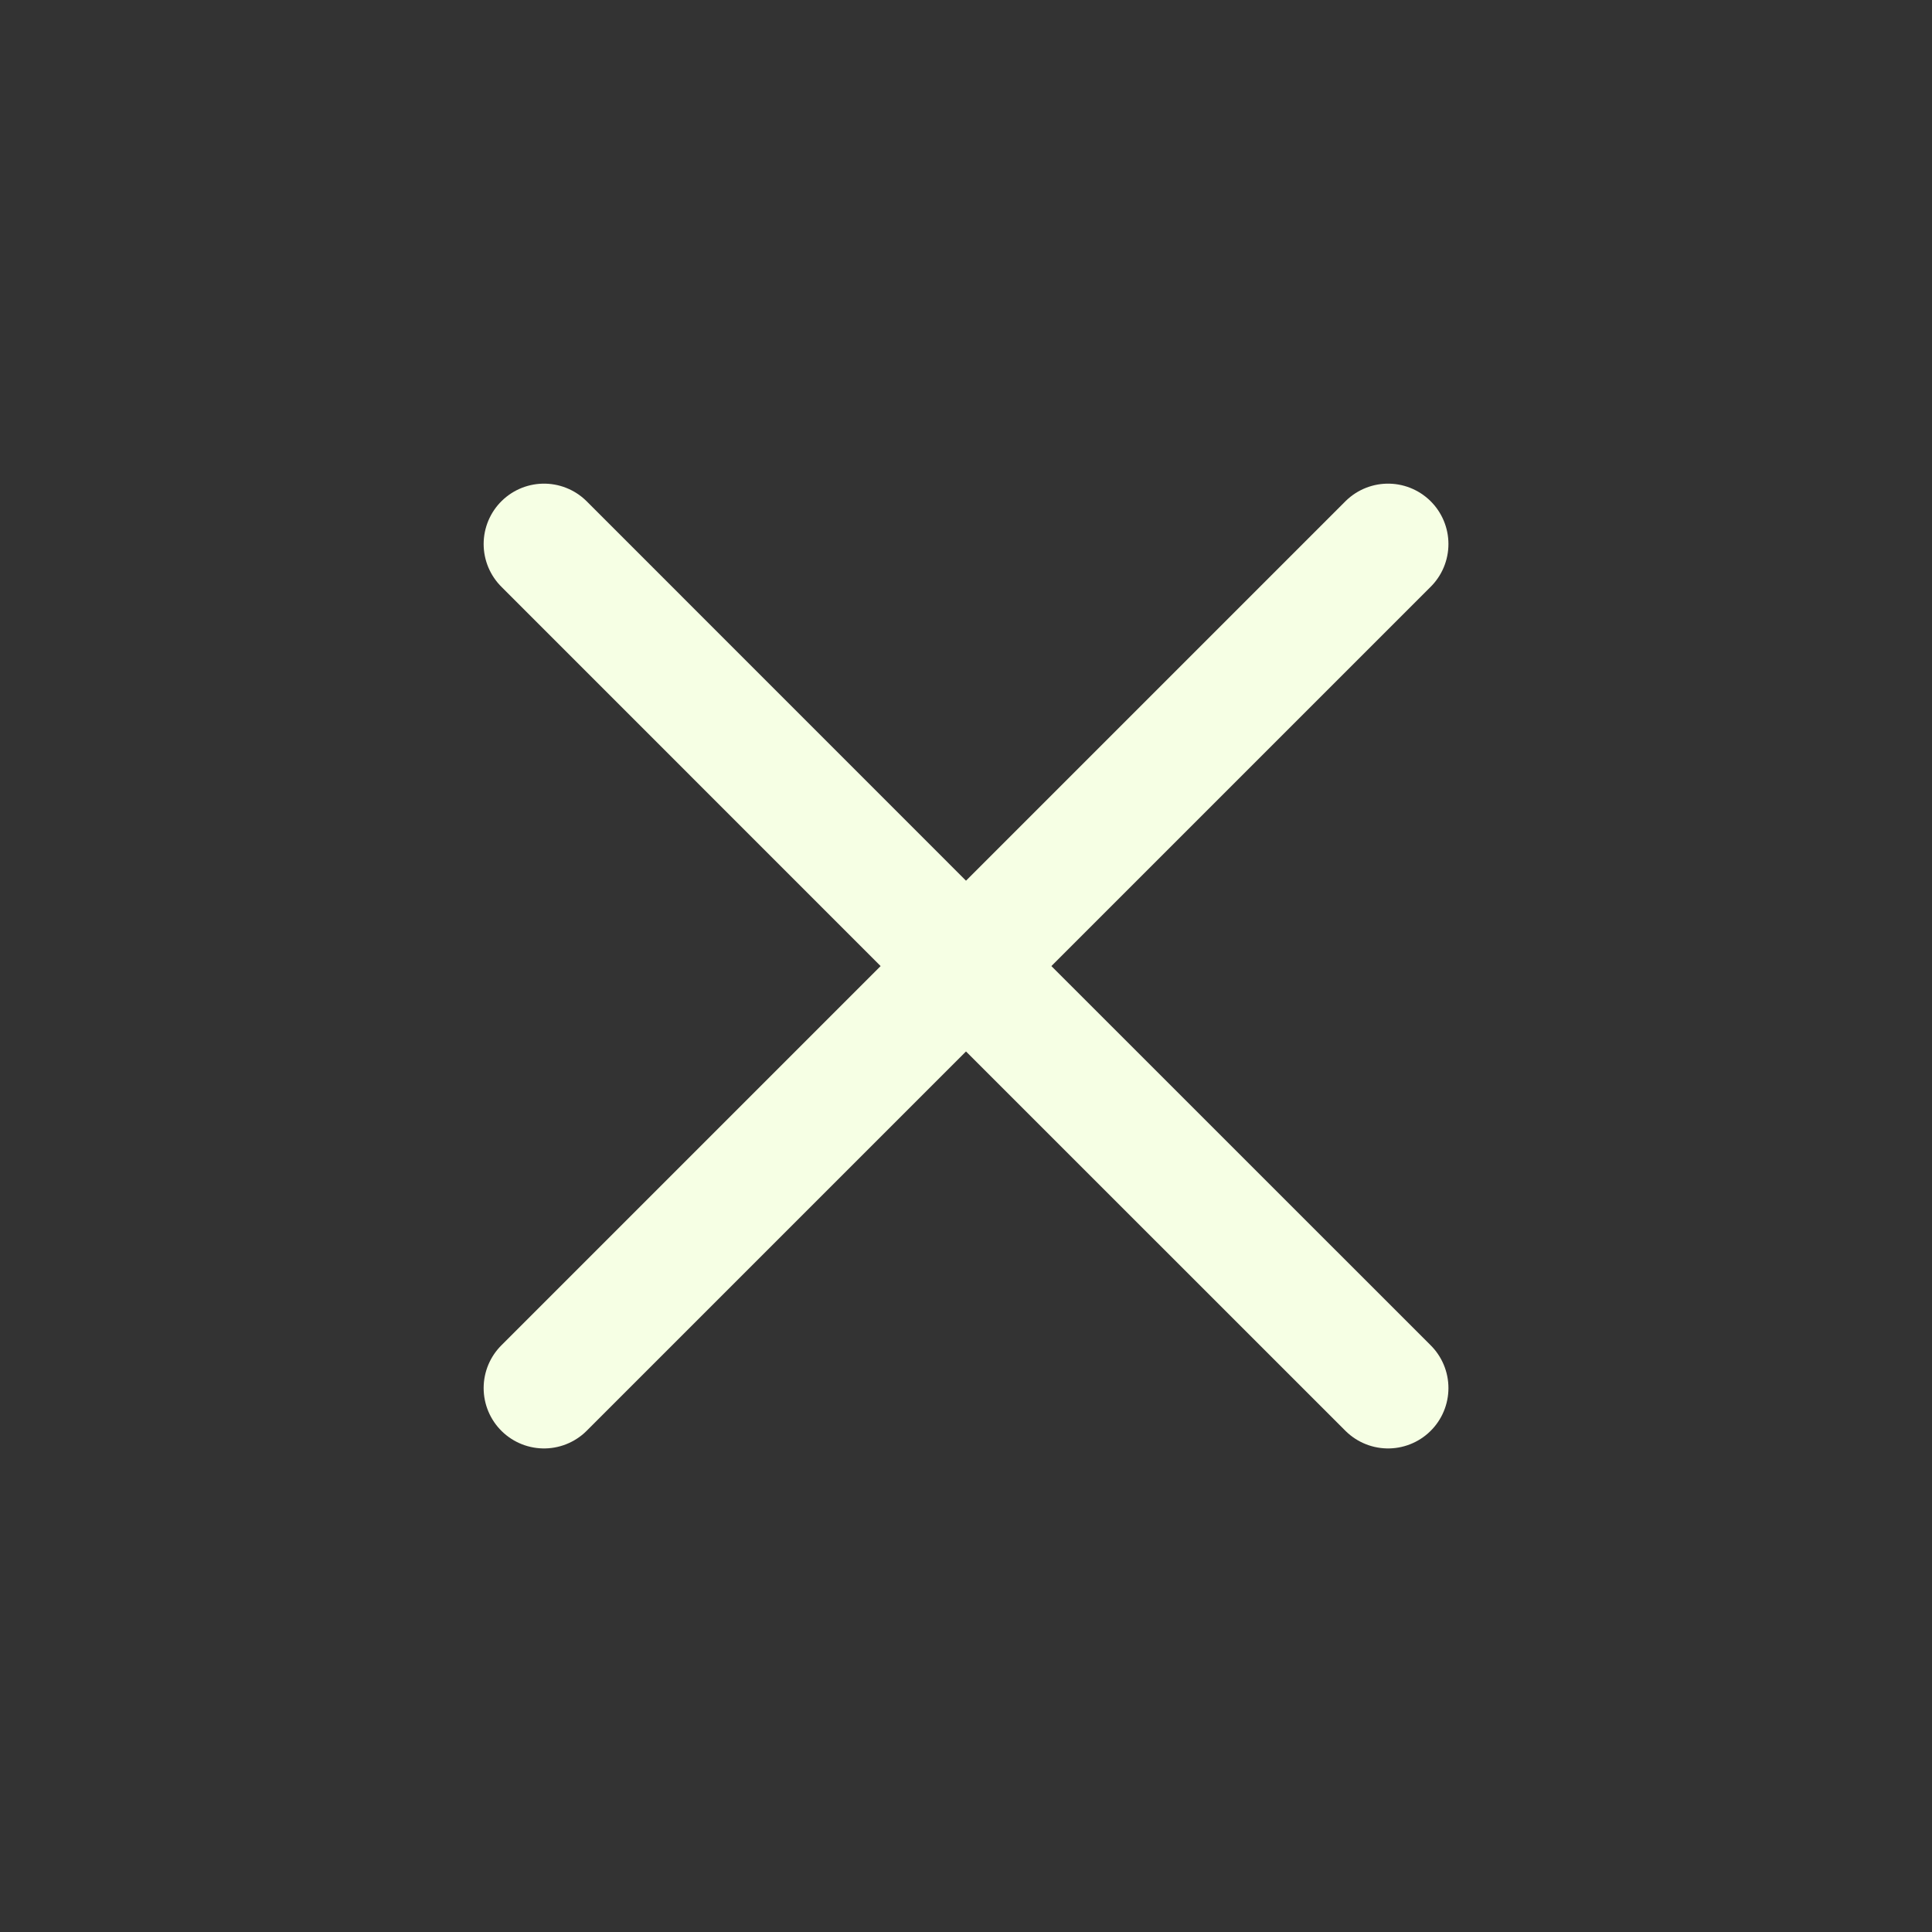 <svg width="24" height="24" viewBox="0 0 24 24" fill="none" xmlns="http://www.w3.org/2000/svg">
<rect x="0" y="0" width="24" height="24" fill="#333333" stroke="none"/>
<path d="M6.758 17.243L12 12.001M12 12.001L17.243 6.758M12 12.001L6.758 6.758M12 12.001L17.243 17.243" stroke="#F6FFE4" stroke-width="1.5" stroke-linecap="round" stroke-linejoin="round"/>
</svg>
